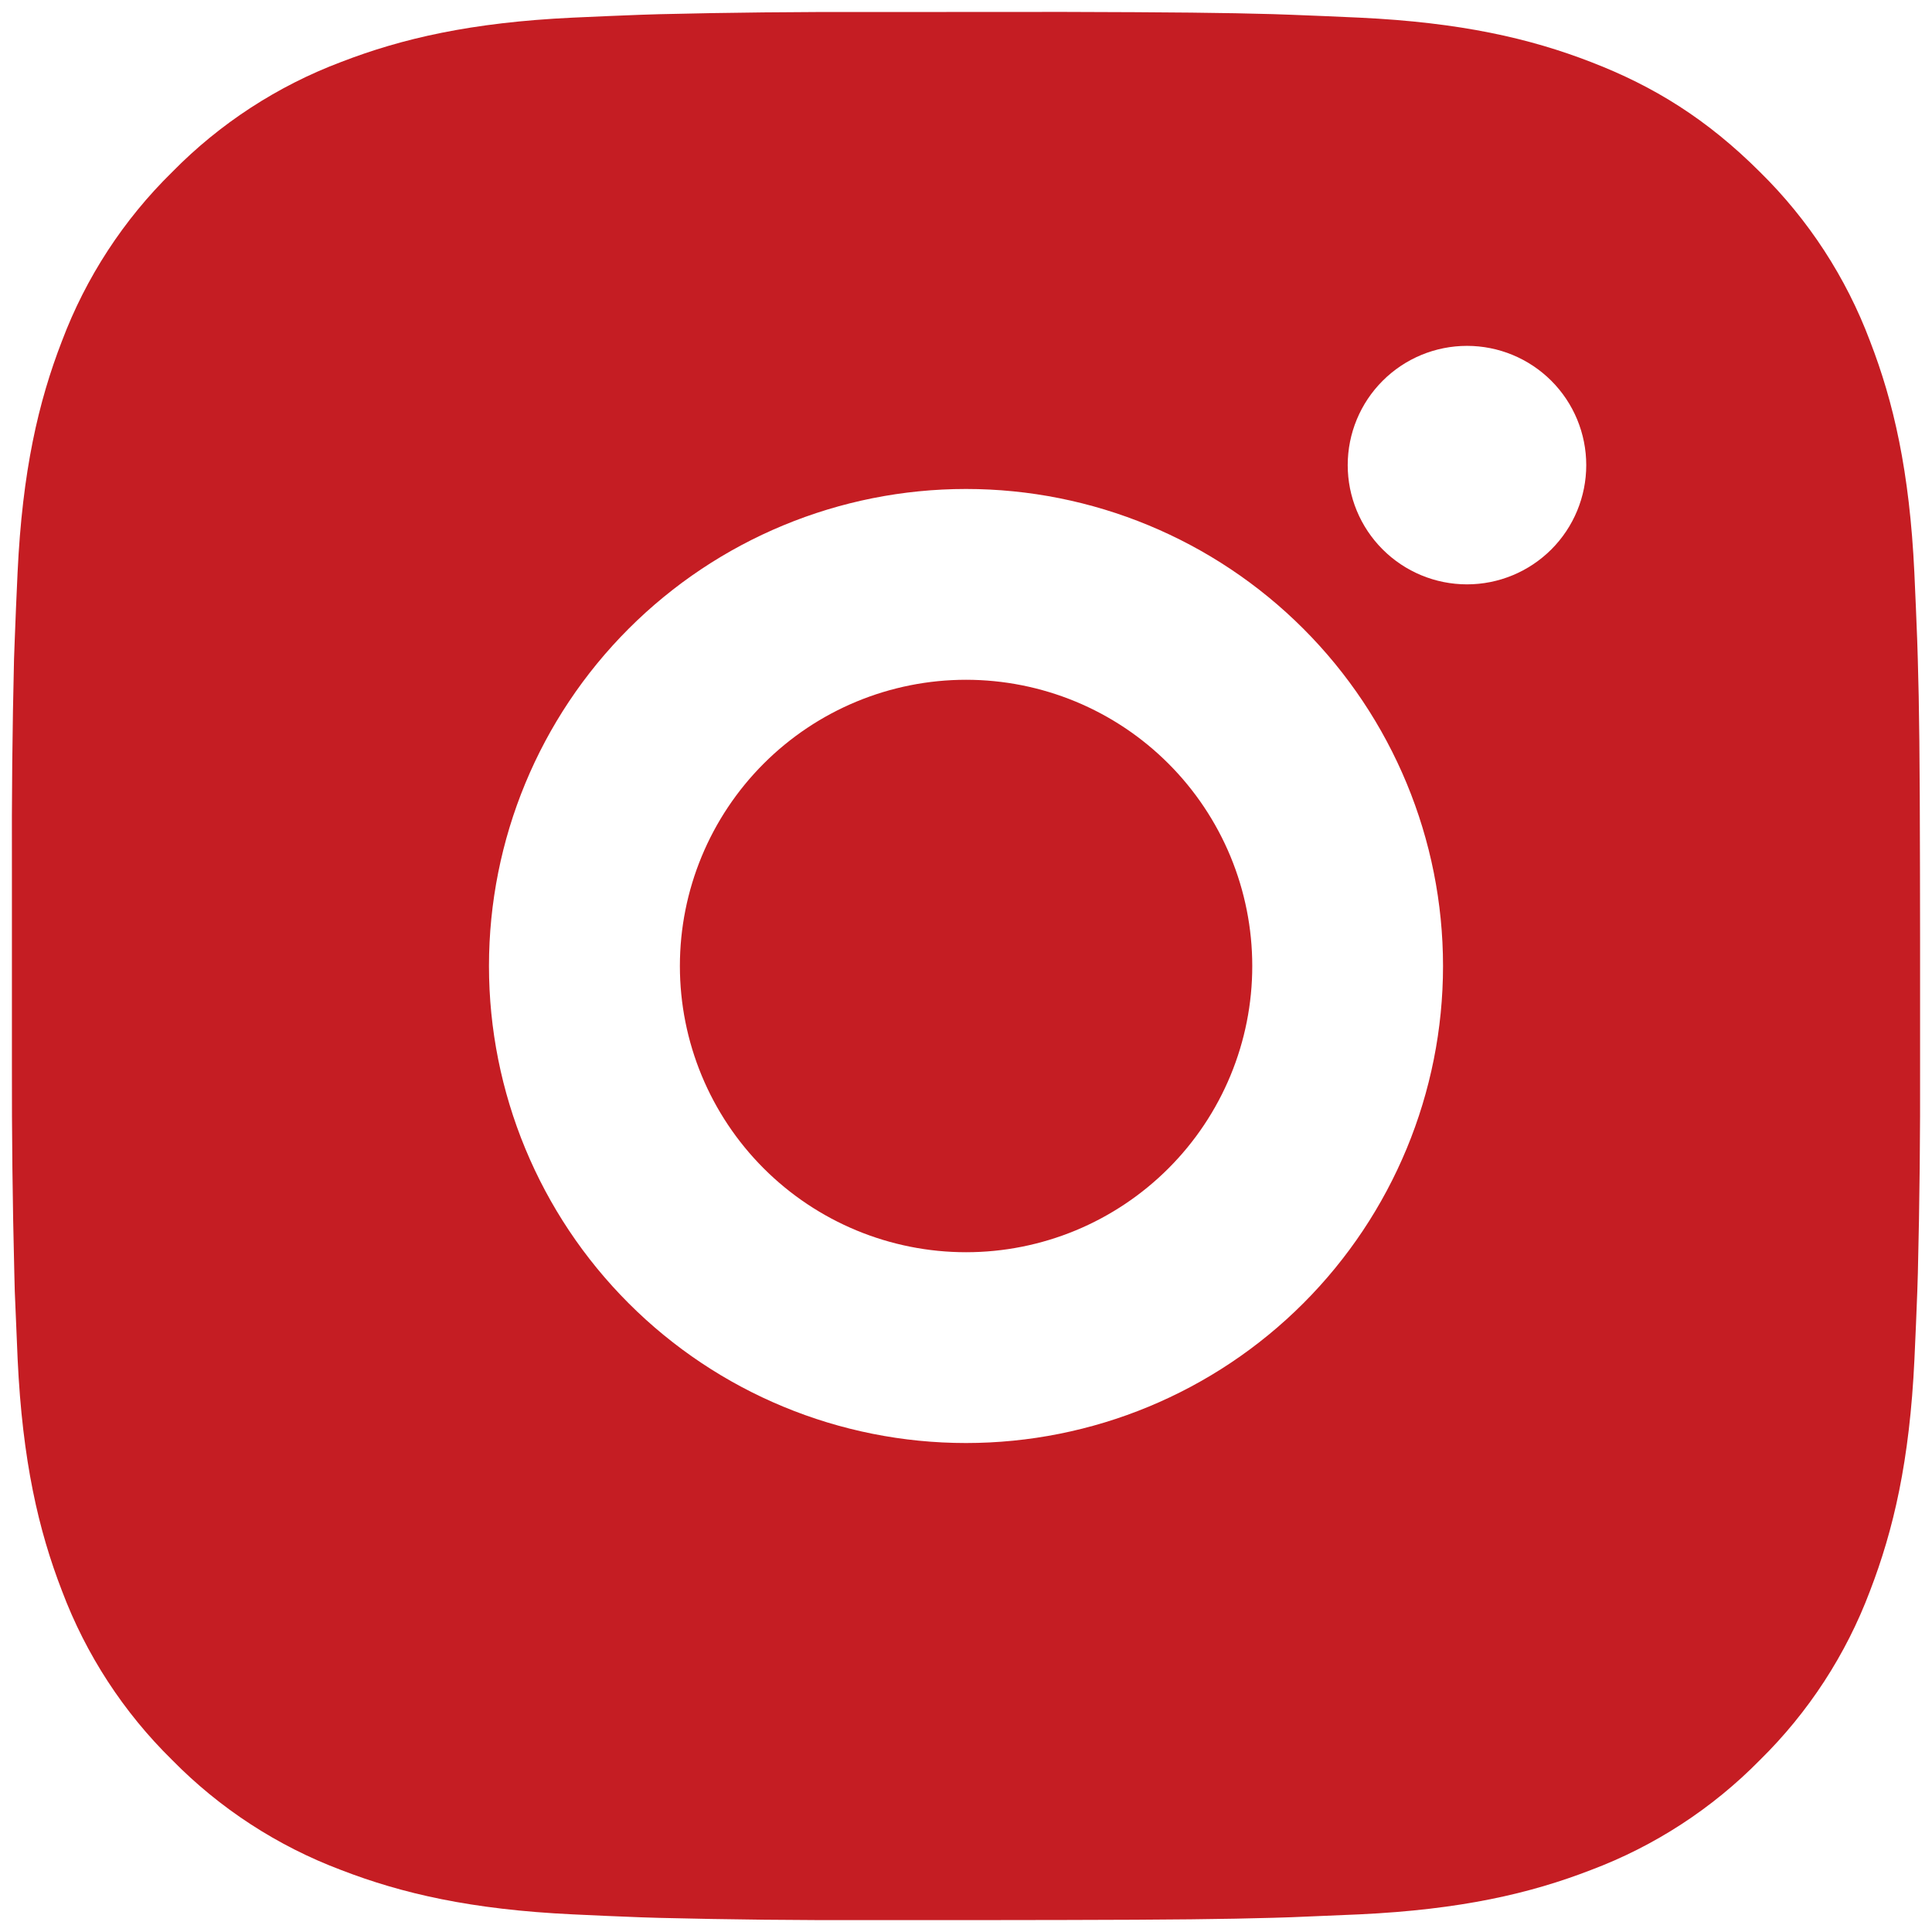 <svg width="54" height="54" viewBox="0 0 54 54" fill="none" xmlns="http://www.w3.org/2000/svg">
<path d="M29.741 0.333C32.741 0.341 34.264 0.357 35.579 0.395L36.096 0.413C36.693 0.435 37.283 0.461 37.995 0.493C40.832 0.627 42.768 1.075 44.467 1.733C46.227 2.411 47.709 3.328 49.192 4.808C50.548 6.141 51.598 7.753 52.267 9.533C52.925 11.232 53.373 13.168 53.507 16.008C53.539 16.717 53.565 17.307 53.587 17.907L53.603 18.424C53.643 19.736 53.659 21.259 53.664 24.259L53.667 26.248V29.741C53.673 31.686 53.653 33.632 53.605 35.576L53.589 36.093C53.568 36.693 53.541 37.283 53.509 37.992C53.376 40.832 52.923 42.765 52.267 44.467C51.598 46.247 50.548 47.859 49.192 49.192C47.859 50.549 46.247 51.598 44.467 52.267C42.768 52.925 40.832 53.373 37.995 53.507L36.096 53.587L35.579 53.603C34.264 53.64 32.741 53.659 29.741 53.664L27.752 53.667H24.261C22.315 53.674 20.369 53.653 18.424 53.605L17.907 53.589C17.274 53.565 16.641 53.538 16.008 53.507C13.171 53.373 11.235 52.925 9.533 52.267C7.754 51.597 6.142 50.548 4.811 49.192C3.453 47.86 2.403 46.247 1.733 44.467C1.075 42.768 0.627 40.832 0.493 37.992L0.413 36.093L0.4 35.576C0.351 33.632 0.329 31.686 0.333 29.741V24.259C0.326 22.314 0.345 20.369 0.392 18.424L0.411 17.907C0.432 17.307 0.459 16.717 0.491 16.008C0.624 13.168 1.072 11.235 1.731 9.533C2.402 7.753 3.454 6.14 4.813 4.808C6.144 3.452 7.755 2.403 9.533 1.733C11.235 1.075 13.168 0.627 16.008 0.493C16.717 0.461 17.309 0.435 17.907 0.413L18.424 0.397C20.369 0.35 22.314 0.33 24.259 0.336L29.741 0.333ZM27 13.667C23.464 13.667 20.072 15.072 17.572 17.572C15.071 20.072 13.667 23.464 13.667 27C13.667 30.536 15.071 33.928 17.572 36.428C20.072 38.929 23.464 40.333 27 40.333C30.536 40.333 33.928 38.929 36.428 36.428C38.928 33.928 40.333 30.536 40.333 27C40.333 23.464 38.928 20.072 36.428 17.572C33.928 15.072 30.536 13.667 27 13.667ZM27 19C28.05 19 29.091 19.207 30.061 19.608C31.032 20.01 31.914 20.599 32.657 21.342C33.4 22.085 33.99 22.967 34.392 23.937C34.794 24.908 35.001 25.948 35.001 26.999C35.002 28.049 34.795 29.09 34.393 30.06C33.991 31.031 33.402 31.913 32.659 32.656C31.916 33.399 31.035 33.988 30.064 34.391C29.093 34.793 28.053 35 27.003 35C24.881 35 22.846 34.157 21.346 32.657C19.846 31.157 19.003 29.122 19.003 27C19.003 24.878 19.846 22.843 21.346 21.343C22.846 19.843 24.881 19 27.003 19M41.003 9.667C40.119 9.667 39.271 10.018 38.646 10.643C38.02 11.268 37.669 12.116 37.669 13C37.669 13.884 38.02 14.732 38.646 15.357C39.271 15.982 40.119 16.333 41.003 16.333C41.887 16.333 42.734 15.982 43.36 15.357C43.985 14.732 44.336 13.884 44.336 13C44.336 12.116 43.985 11.268 43.36 10.643C42.734 10.018 41.887 9.667 41.003 9.667Z" fill="#C51D23"/>
</svg>

